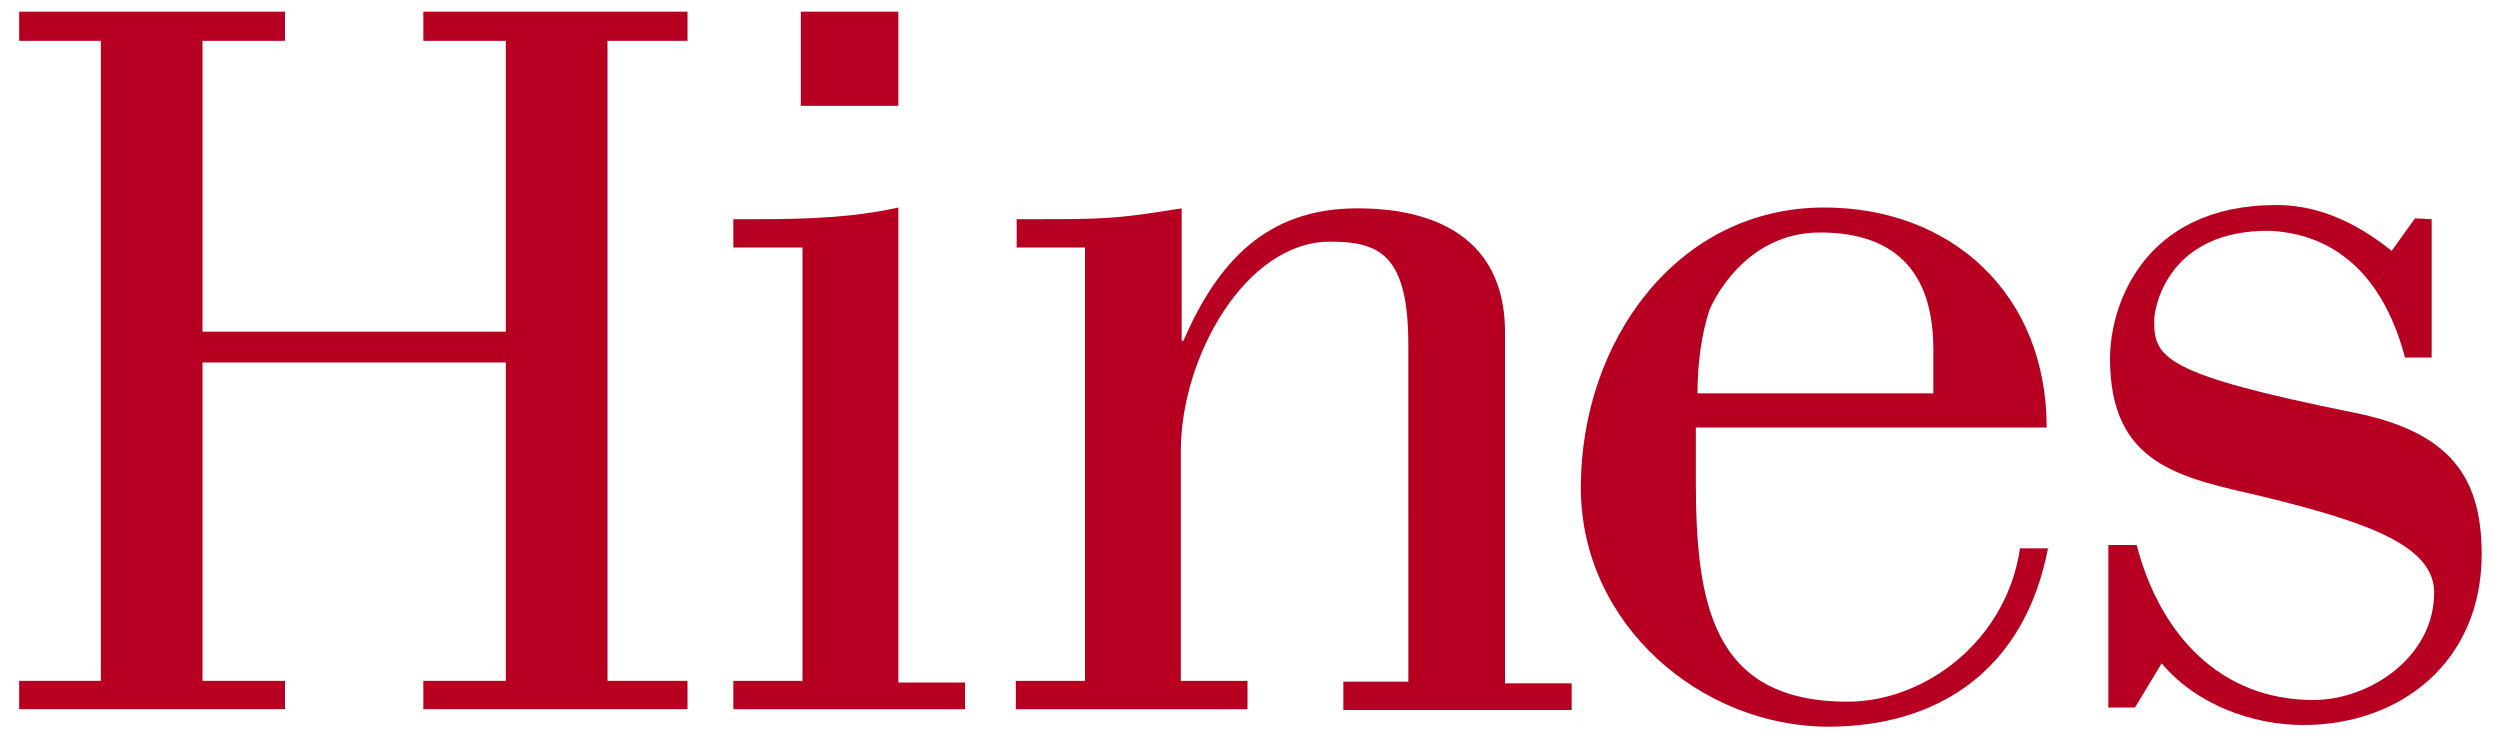 <?xml version="1.0" encoding="UTF-8"?> <svg xmlns="http://www.w3.org/2000/svg" xmlns:xlink="http://www.w3.org/1999/xlink" version="1.1" id="Layer_1" x="0px" y="0px" viewBox="0 0 300 88.6" style="enable-background:new 0 0 300 88.6;" xml:space="preserve"> <style type="text/css"> .st0{fill:#B70021;} </style> <g> <g> <path class="st0" d="M245.8,65.6c-2.8,14.9-13.3,21.6-26.4,21.6c-15.2,0-29.7-12.2-29.7-28.7c0-17.5,11.5-33.6,29.2-33.6 c15.2,0,26.7,10.3,26.7,26.4h-42.1v6.2c0,14.7,1.8,26.7,18.2,26.7c9.4,0,19.1-7.4,20.7-18.4h3.4V65.6z M232,47v-5.1 c0-10.8-6.2-14-13.6-14c-9,0-12.9,8.3-13.3,9.4c-0.9,2.8-1.4,6.2-1.4,9.9H232V47z"></path> <polygon class="st0" points="60.7,39.8 60.7,4.9 50.8,4.9 50.8,1.4 82.5,1.4 82.5,4.9 72.9,4.9 72.9,81.7 82.5,81.7 82.5,85.1 50.8,85.1 50.8,81.7 60.7,81.7 60.7,43.5 24.3,43.5 24.3,81.7 34.2,81.7 34.2,85.1 2.3,85.1 2.3,81.7 12.1,81.7 12.1,4.9 2.3,4.9 2.3,1.4 34.2,1.4 34.2,4.9 24.3,4.9 24.3,39.8 "></polygon> <path class="st0" d="M88,85.1v-3.4h8.3v-52H88v-3.4h3.2c5.5,0,11.3-0.2,16.6-1.4v57h8v3.2H88L88,85.1z"></path> <path class="st0" d="M130.3,29.7h-8.3v-3.4h3.2c2.8,0,5.7,0,8.3-0.2c2.8-0.2,5.7-0.7,8.3-1.1v15.9h0.2c4.1-9.4,9.9-15.9,20.9-15.9 c5.3,0,17.7,1.1,17.7,14.9v42.1h8v3.2h-27.4v-3.4h7.8V41.4c0-10.8-3.4-12.4-9.4-12.4c-10.1,0-17.9,13.8-17.9,25.1v27.6h8v3.4 h-27.8v-3.4h8.3V29.7L130.3,29.7z"></path> <path class="st0" d="M291.8,26.3v16.6h-3.2c-2.3-8.7-7.4-14.7-16.1-15.2c-12.2-0.2-14,9-14,10.8c0,4.4,1.1,6.4,23.9,11 c11.5,2.3,15.4,7.6,15.4,17c0,12.9-9.7,20.5-21.4,20.5c-6.2,0-12.9-2.5-17-7.4l-3.2,5.3h-3.2V65.4h3.4 c2.8,10.8,10.1,18.6,21.2,18.6c6.7,0,14.5-5.1,14.5-12.9c0-5.7-8.3-8.5-20.5-11.5c-9.9-2.3-18.4-3.7-18.4-16.6 c0-6.2,3.9-18.4,20-18.4c4.6,0,9.2,1.8,13.8,5.5l2.8-3.9L291.8,26.3L291.8,26.3z"></path> <polygon class="st0" points="96.1,1.4 107.8,1.4 107.8,12.7 96.1,12.7 "></polygon> </g> </g> </svg> 
